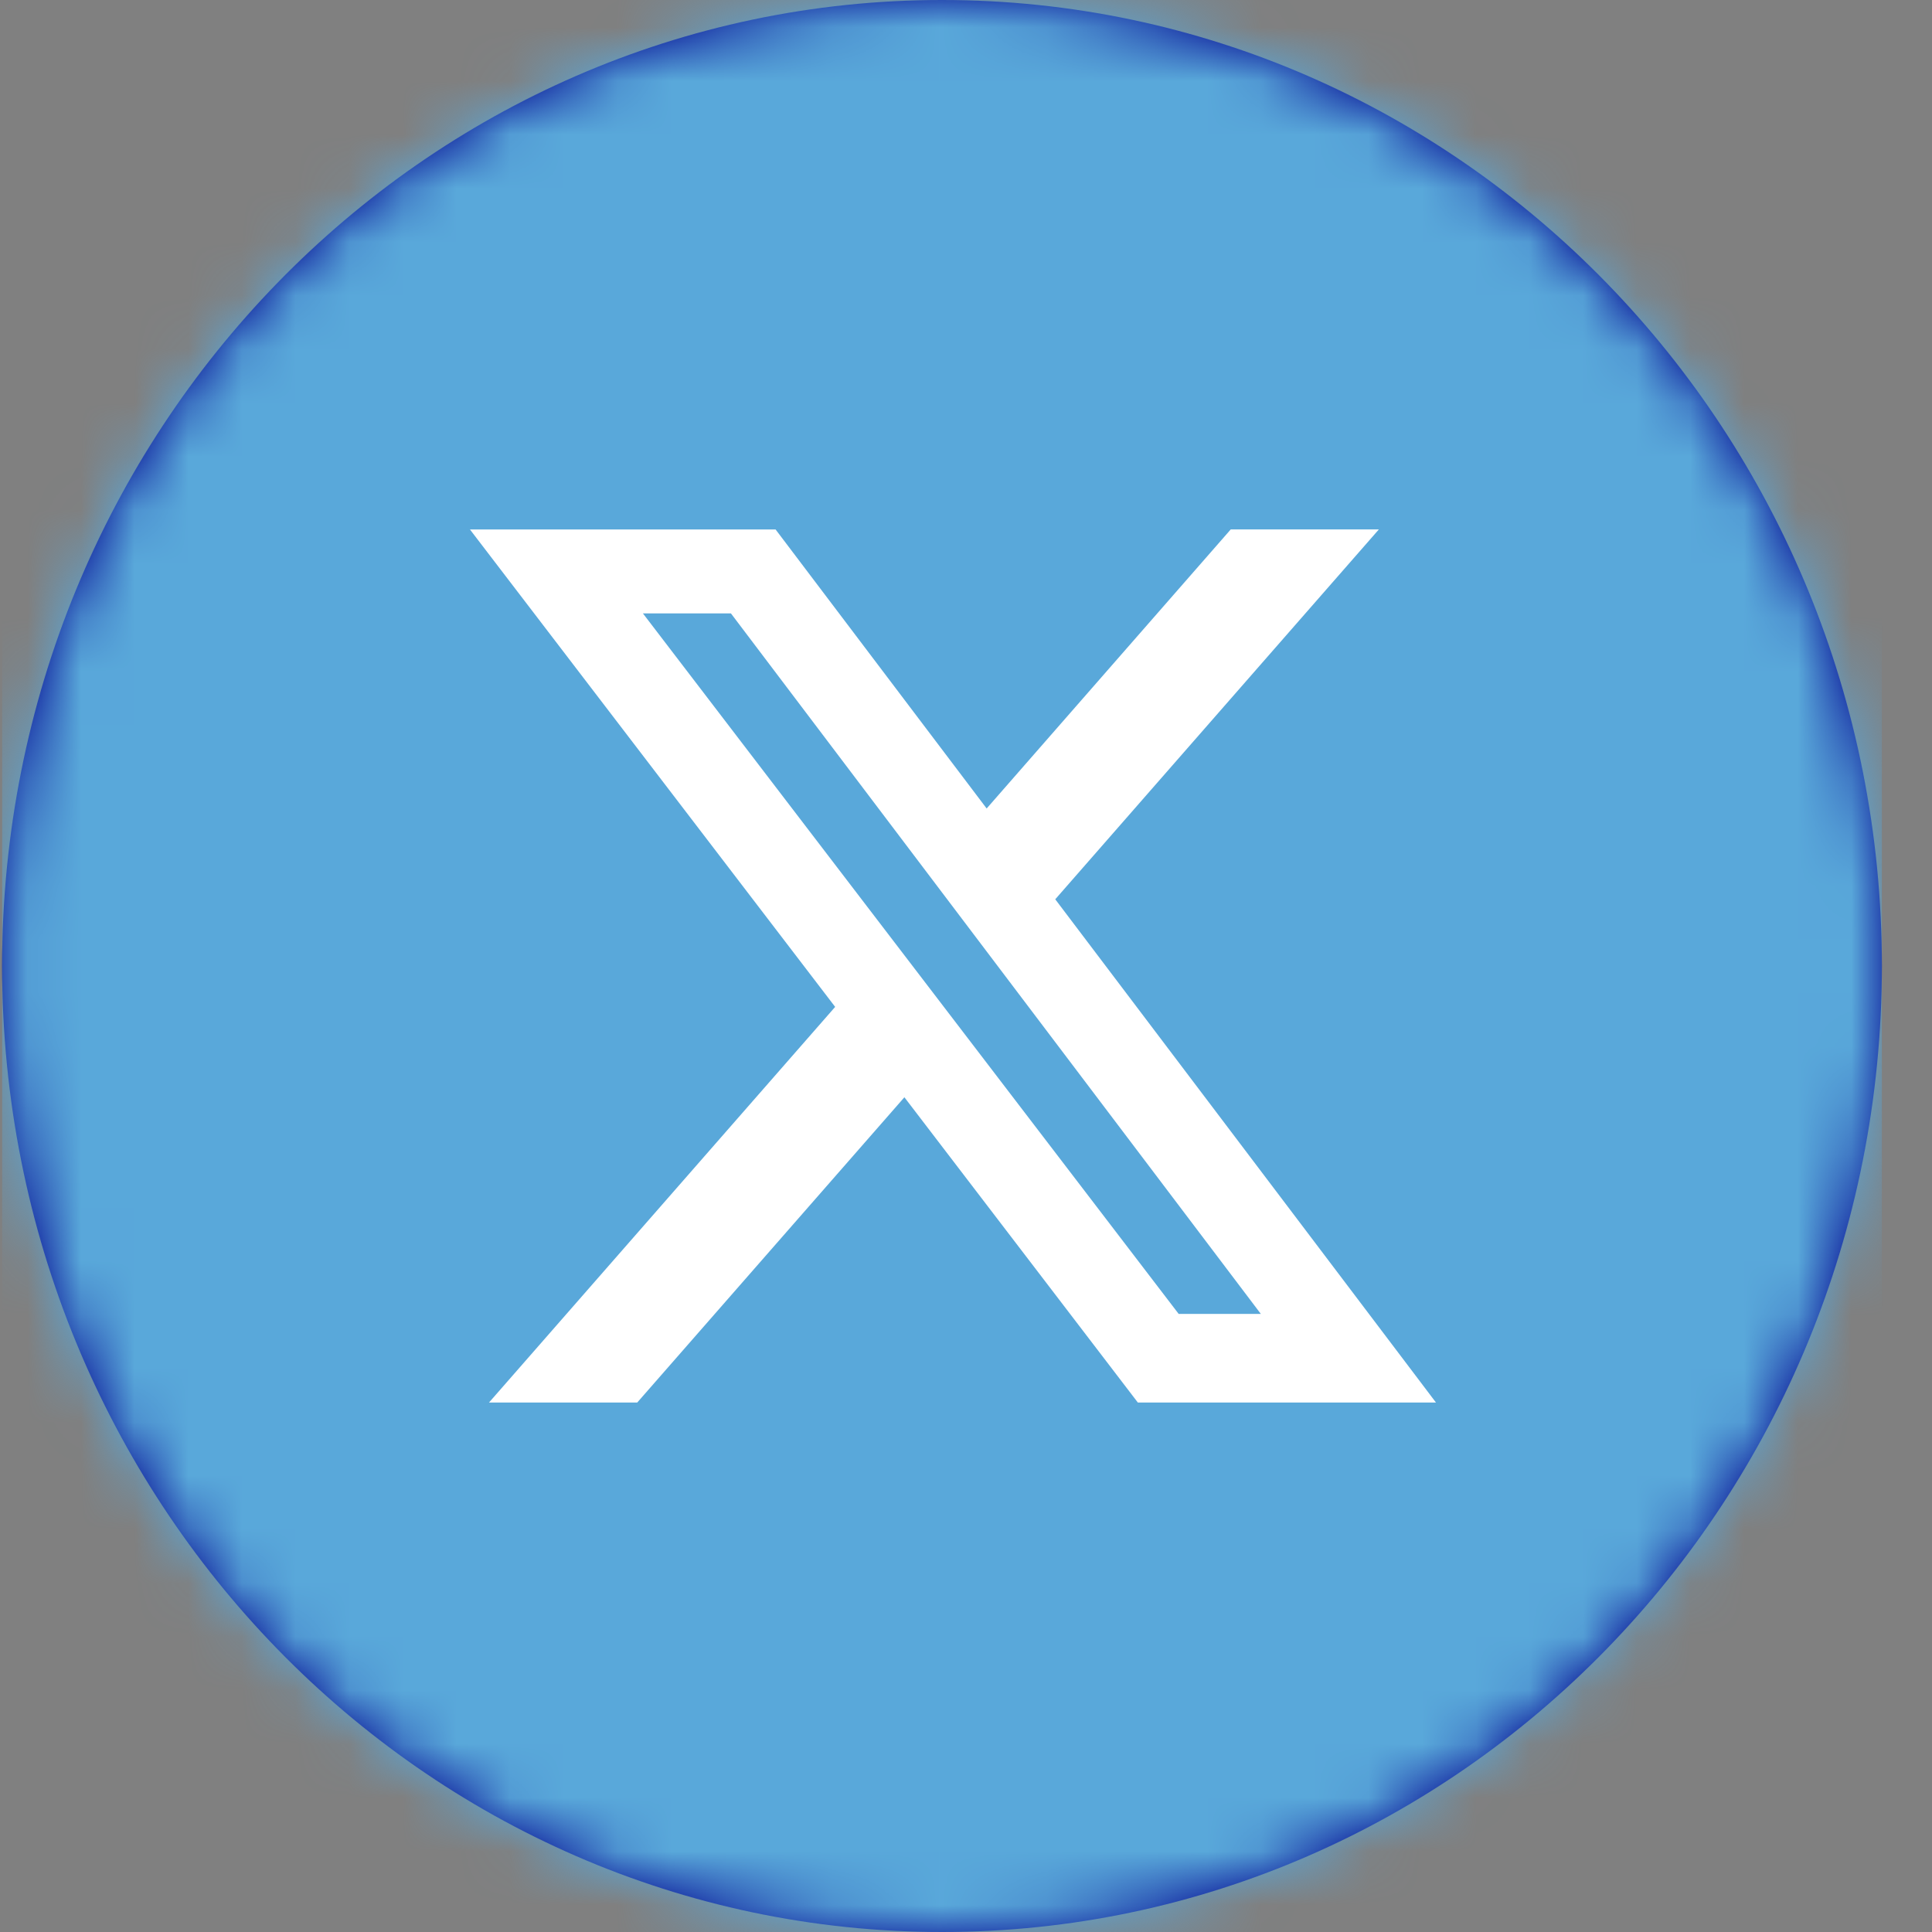 <svg width="36" height="36" fill="none" xmlns="http://www.w3.org/2000/svg"><rect width="100%" height="100%" fill="#808080" stroke="none"/><g clip-path="url(#clip0_171_4660)"><path d="M17.553 36c9.672 0 17.513-8.059 17.513-18S27.225 0 17.553 0C7.88 0 .039 8.059.039 18S7.88 36 17.553 36z" fill="#00008F"/><mask id="a" style="mask-type:luminance" maskUnits="userSpaceOnUse" x="0" y="0" width="36" height="36"><path d="M17.553 36c9.672 0 17.513-8.059 17.513-18S27.225 0 17.553 0C7.88 0 .039 8.059.039 18S7.88 36 17.553 36z" fill="#fff"/></mask><g mask="url(#a)"><path fill-rule="evenodd" clip-rule="evenodd" d="M.04 0h35.026v36H.04V0z" fill="#59A8DA"/></g><path d="M22.933 9.865h2.76l-6.03 6.892 7.094 9.377h-5.555l-4.35-5.688-4.978 5.688H9.112l6.45-7.372-6.805-8.896h5.695l3.933 5.199 4.548-5.2zm-.969 14.618h1.53L13.62 11.43h-1.64l9.983 13.053z" fill="#fff"/></g><defs><clipPath id="clip0_171_4660"><path fill="#fff" d="M0 0h36v36H0z"/></clipPath></defs></svg>